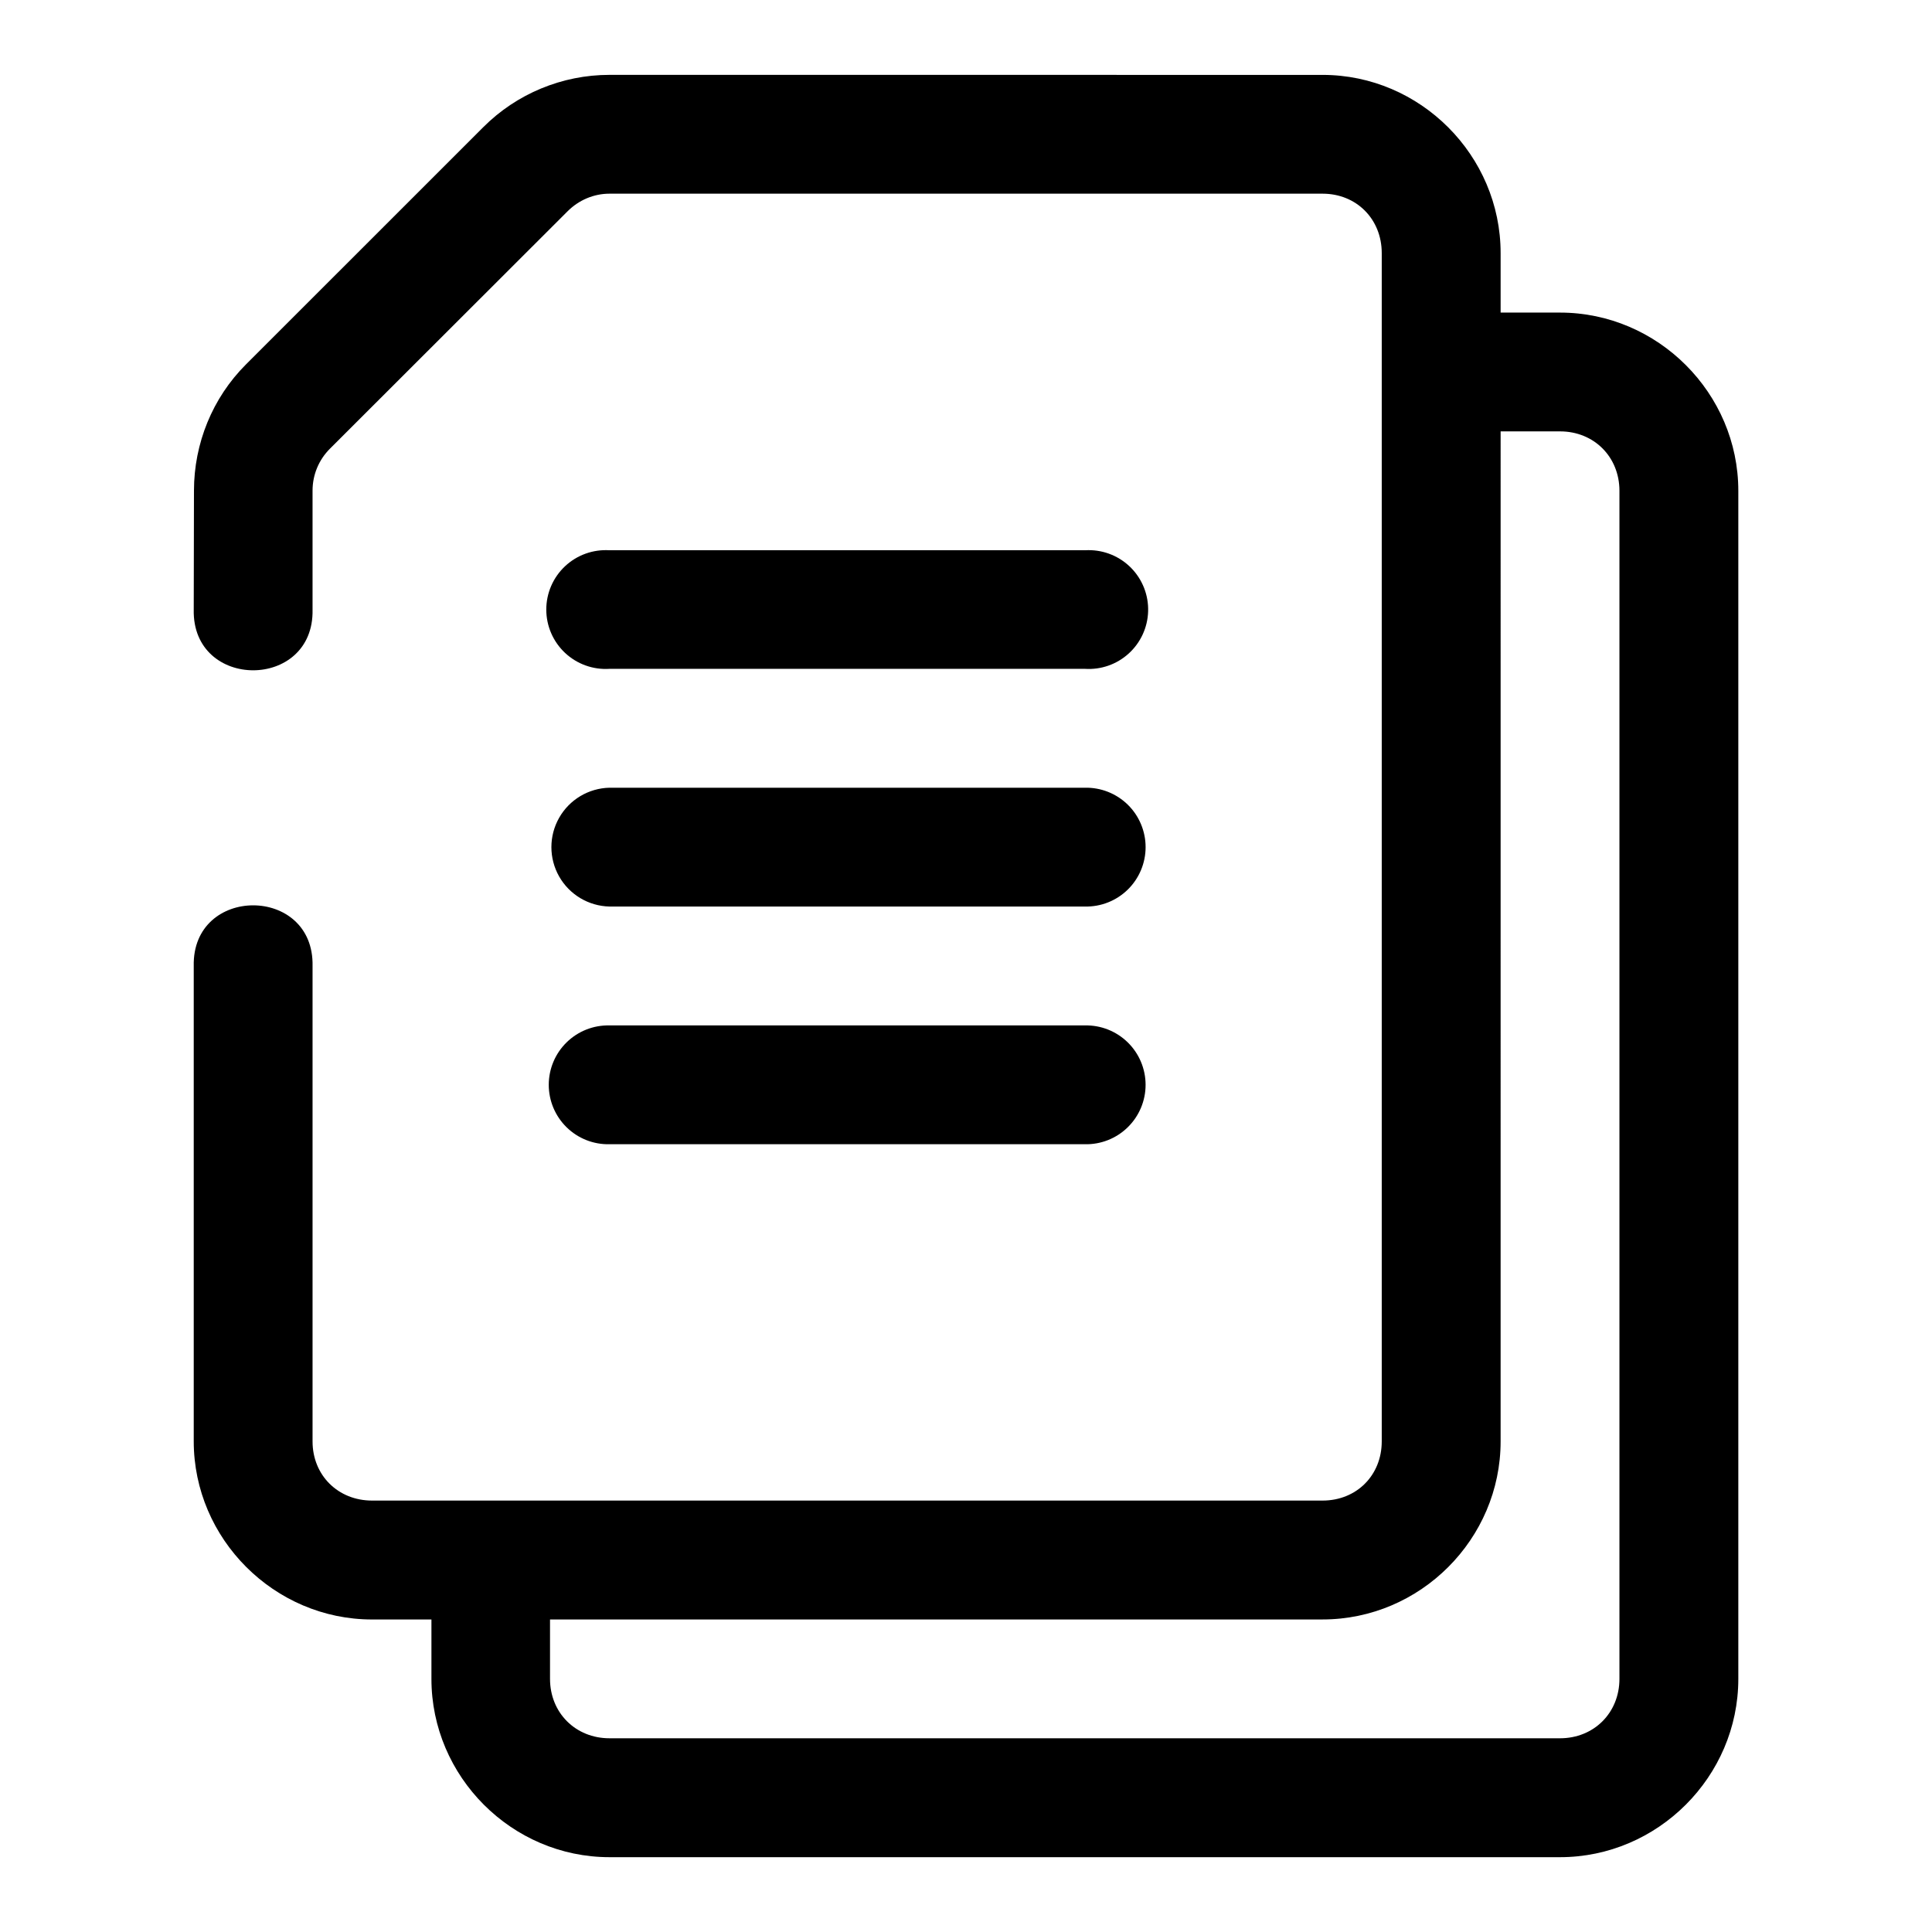 <?xml version="1.0" encoding="UTF-8"?>
<!-- The Best Svg Icon site in the world: iconSvg.co, Visit us! https://iconsvg.co -->
<svg fill="#000000" width="800px" height="800px" version="1.1" viewBox="144 144 512 512" xmlns="http://www.w3.org/2000/svg">
 <path d="m305.52 163.84c-12.547 0-24.578 4.996-33.41 13.824l-62.945 62.93c-8.875 8.871-13.758 20.941-13.762 33.426l-0.062 31.52c-0.477 21.461 31.965 21.461 31.488 0v-31.52c0-4.211 1.668-8.172 4.598-11.102l62.992-62.93c2.977-2.977 6.953-4.66 11.102-4.66h188.97c8.996 0 15.684 6.75 15.684 15.746v314.91c0 8.996-6.688 15.684-15.684 15.684h-251.9c-8.996 0-15.766-6.695-15.762-15.684v-125.96c0.477-21.465-31.965-21.465-31.488 0v125.91c-0.008 25.898 21.355 47.246 47.25 47.246h15.742v15.742c-0.004 25.898 21.293 47.25 47.188 47.25h251.9c25.895 0 47.25-21.355 47.25-47.25v-314.85c0-25.895-21.355-47.234-47.25-47.234h-15.742v-15.758c0-25.895-21.293-47.234-47.188-47.234zm236.16 94.48h15.742c8.996 0 15.746 6.75 15.746 15.746v314.85c0 8.996-6.75 15.746-15.746 15.746h-251.9c-8.996 0-15.762-6.754-15.762-15.746v-15.742h204.73c25.895 0 47.188-21.293 47.188-47.188zm-109.27 31.473c-0.305 0.004-0.605 0.012-0.906 0.031h-125.98c-4.344-0.277-8.605 1.254-11.781 4.231-3.172 2.977-4.973 7.133-4.973 11.484 0 4.352 1.801 8.508 4.973 11.484 3.176 2.977 7.438 4.508 11.781 4.227h125.98c4.266 0.281 8.461-1.188 11.621-4.066 3.164-2.879 5.019-6.918 5.141-11.191 0.125-4.273-1.496-8.414-4.484-11.469-2.992-3.055-7.098-4.762-11.371-4.731zm-126.89 62.961c-5.543 0.125-10.609 3.152-13.344 7.973-2.734 4.82-2.734 10.723 0 15.543s7.801 7.848 13.344 7.973h125.98c4.234 0.098 8.332-1.52 11.363-4.484 3.027-2.961 4.734-7.019 4.734-11.258 0-4.238-1.707-8.297-4.734-11.262-3.031-2.961-7.129-4.578-11.363-4.484zm0 62.992c-4.238-0.094-8.332 1.523-11.359 4.488-3.027 2.961-4.734 7.019-4.734 11.258 0 4.234 1.707 8.293 4.734 11.254 3.027 2.965 7.121 4.582 11.359 4.488h125.98c4.234 0.094 8.328-1.523 11.355-4.488 3.031-2.961 4.738-7.019 4.738-11.254 0-4.238-1.707-8.297-4.738-11.258-3.027-2.965-7.121-4.582-11.355-4.488z" fill-rule="evenodd"/>
</svg>